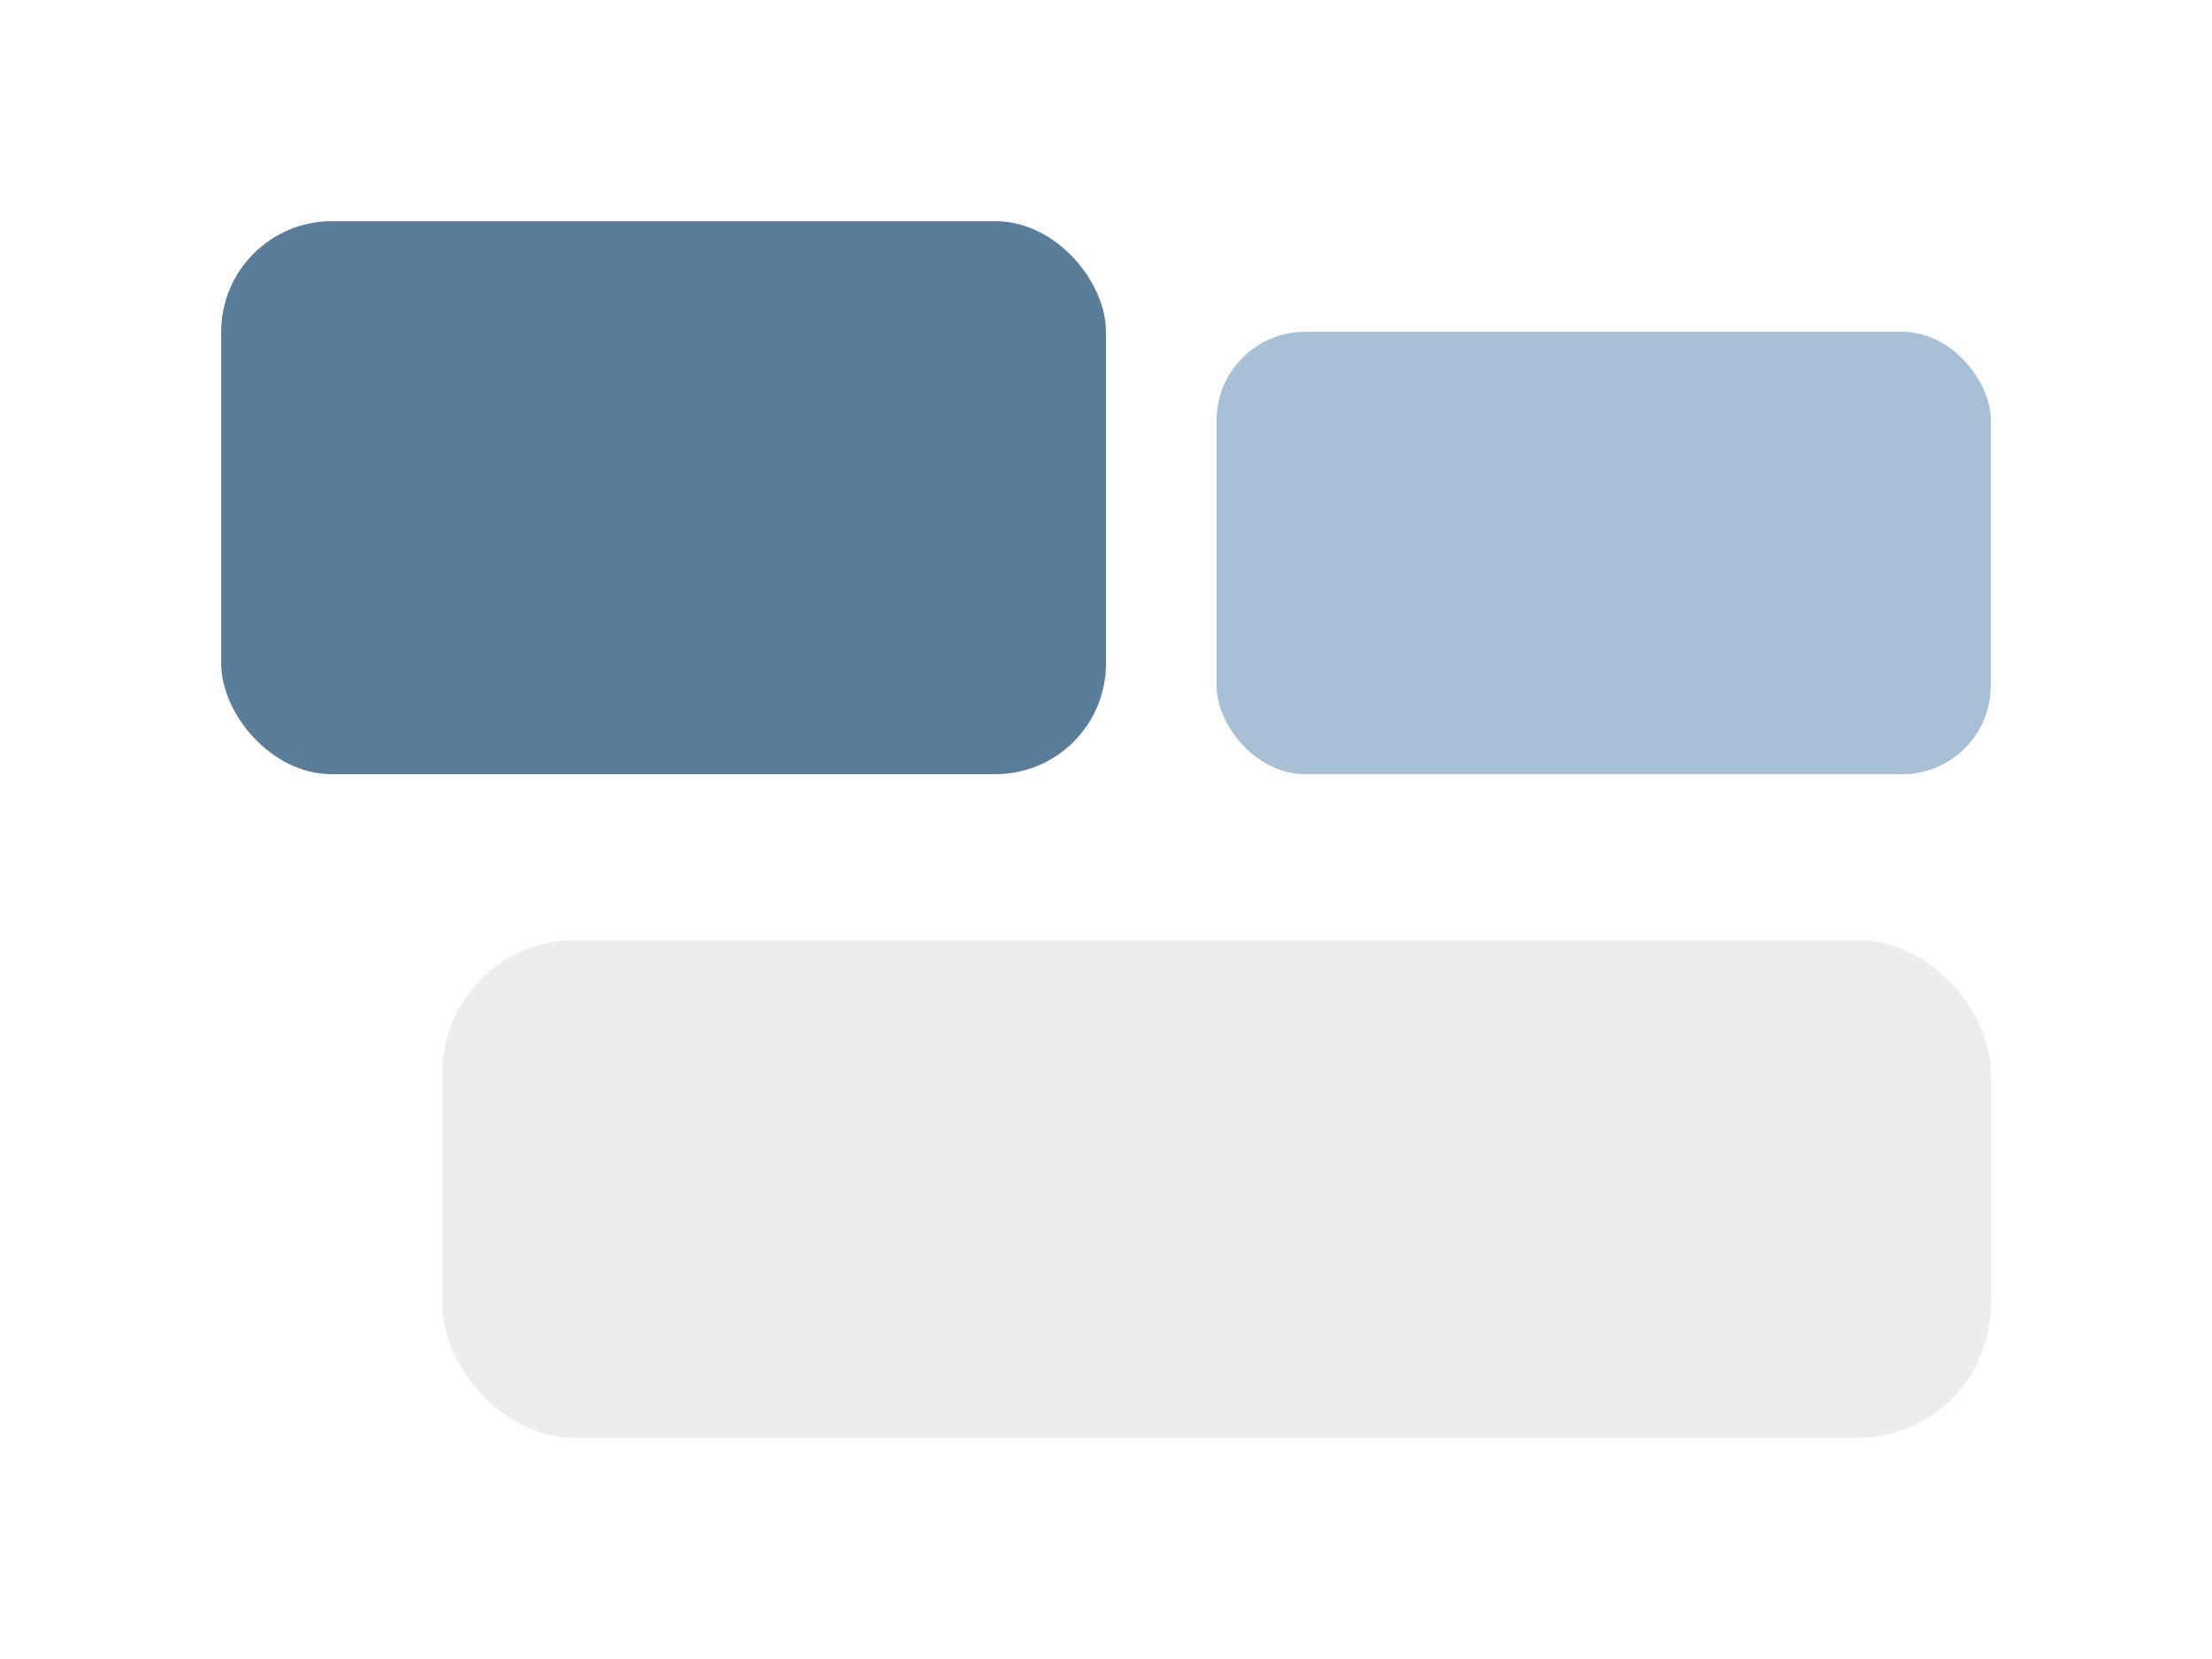 <svg xmlns="http://www.w3.org/2000/svg" viewBox="0 0 200 150"><path fill="#fff" d="M0 0h200v150H0z"/><rect width="80" height="50" x="20" y="20" fill="#5A7D9A" rx="10"/><rect width="70" height="40" x="110" y="30" fill="#A7C0D6" rx="8"/><rect width="140" height="45" x="40" y="85" fill="#0E1A23" opacity=".08" rx="12"/></svg>